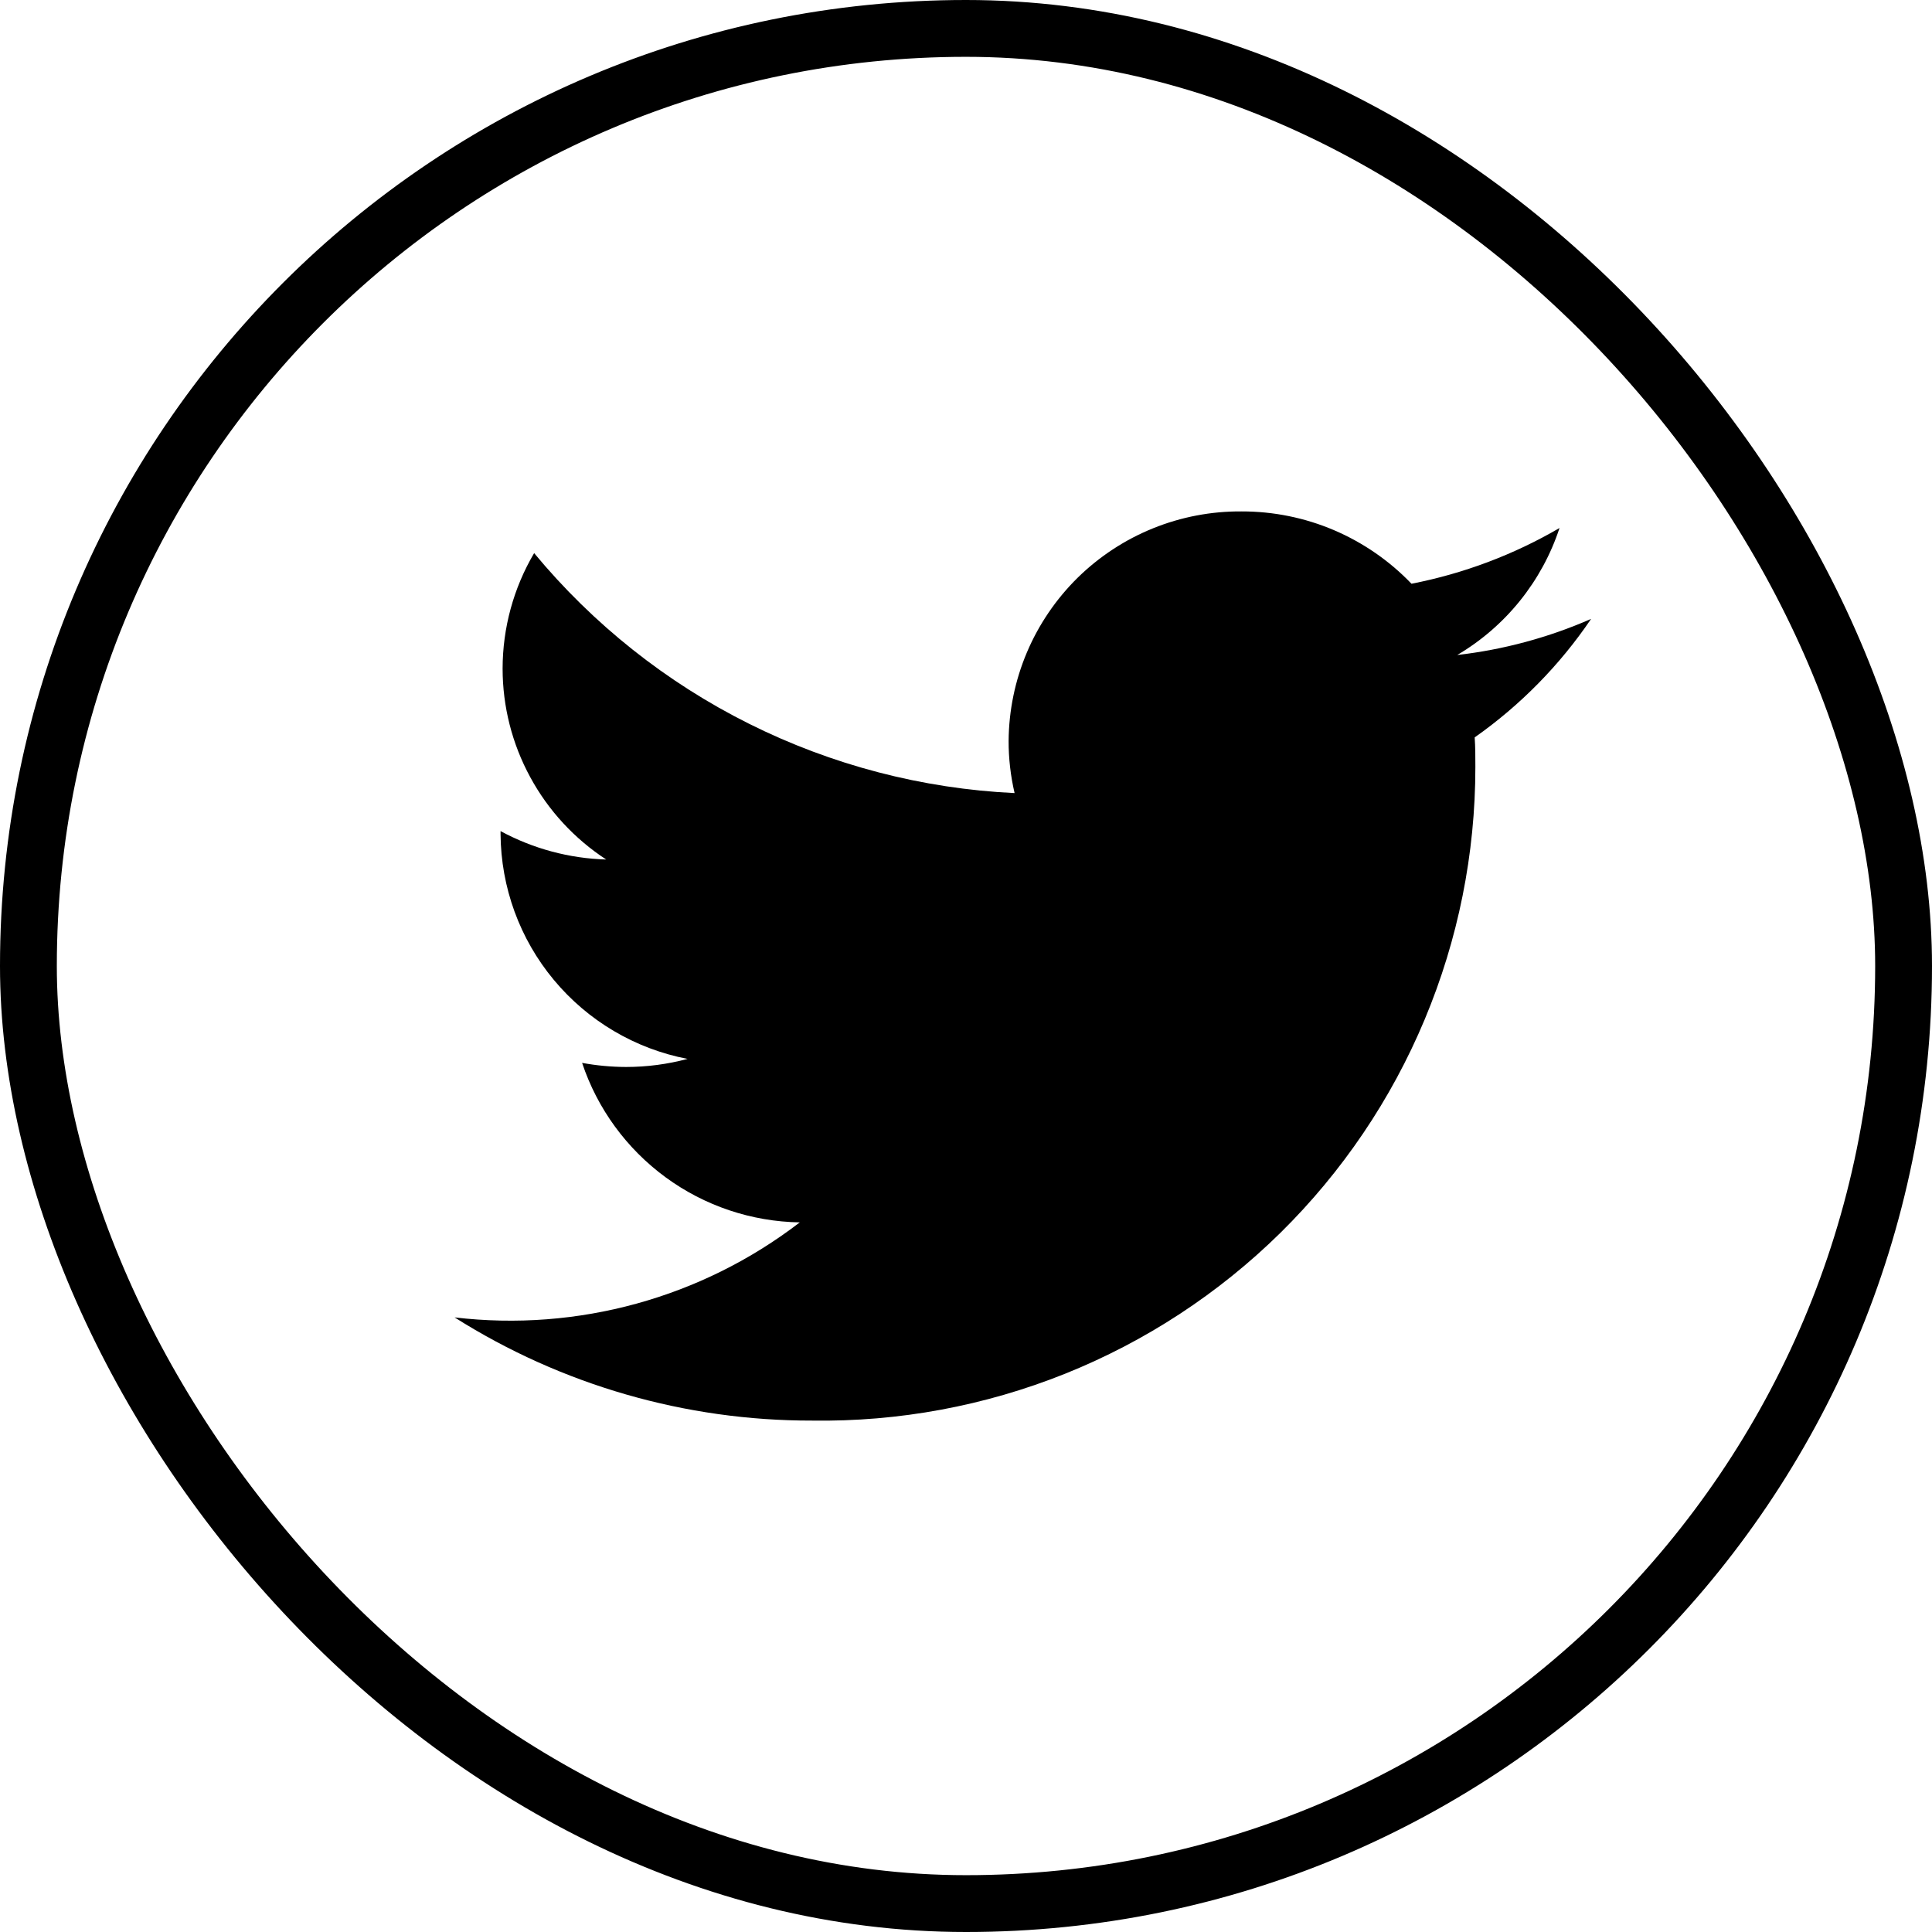 <svg width="34" height="34" viewBox="0 0 34 34" fill="none" xmlns="http://www.w3.org/2000/svg">
<rect x="0.5" y="0.5" width="33" height="33" rx="16.5" stroke="hsl(223, 100%, 88%)"/>
<path fill-rule="evenodd" clip-rule="evenodd" d="M28 10.892C27.251 11.22 26.457 11.434 25.645 11.527C26.496 11.025 27.136 10.231 27.445 9.292C26.638 9.763 25.757 10.094 24.84 10.273C24.454 9.87 23.989 9.549 23.476 9.33C22.962 9.111 22.409 8.999 21.85 9C21.316 8.996 20.786 9.097 20.29 9.298C19.795 9.498 19.344 9.795 18.963 10.169C18.583 10.544 18.279 10.991 18.071 11.483C17.863 11.975 17.754 12.504 17.75 13.038C17.749 13.347 17.785 13.656 17.855 13.957C16.23 13.88 14.638 13.464 13.182 12.737C11.726 12.01 10.438 10.987 9.4 9.734C9.037 10.349 8.846 11.051 8.845 11.765V11.765C8.845 12.433 9.012 13.09 9.331 13.676C9.649 14.263 10.109 14.761 10.668 15.126C10.018 15.107 9.381 14.936 8.809 14.626V14.676C8.815 15.615 9.146 16.523 9.746 17.244C10.346 17.966 11.178 18.458 12.1 18.635C11.747 18.729 11.383 18.777 11.018 18.777C10.758 18.776 10.499 18.752 10.244 18.705C10.513 19.512 11.027 20.215 11.713 20.718C12.399 21.221 13.224 21.498 14.075 21.512C12.346 22.84 10.166 23.44 8 23.184C9.882 24.374 12.064 25.004 14.291 25C15.816 25.023 17.33 24.742 18.745 24.175C20.16 23.607 21.448 22.764 22.535 21.694C23.621 20.623 24.484 19.348 25.072 17.941C25.661 16.535 25.964 15.025 25.964 13.5C25.964 13.323 25.964 13.151 25.952 12.977C26.755 12.412 27.449 11.706 28 10.893V10.892Z" fill="hsl(223, 87%, 63%)"/>
</svg>
